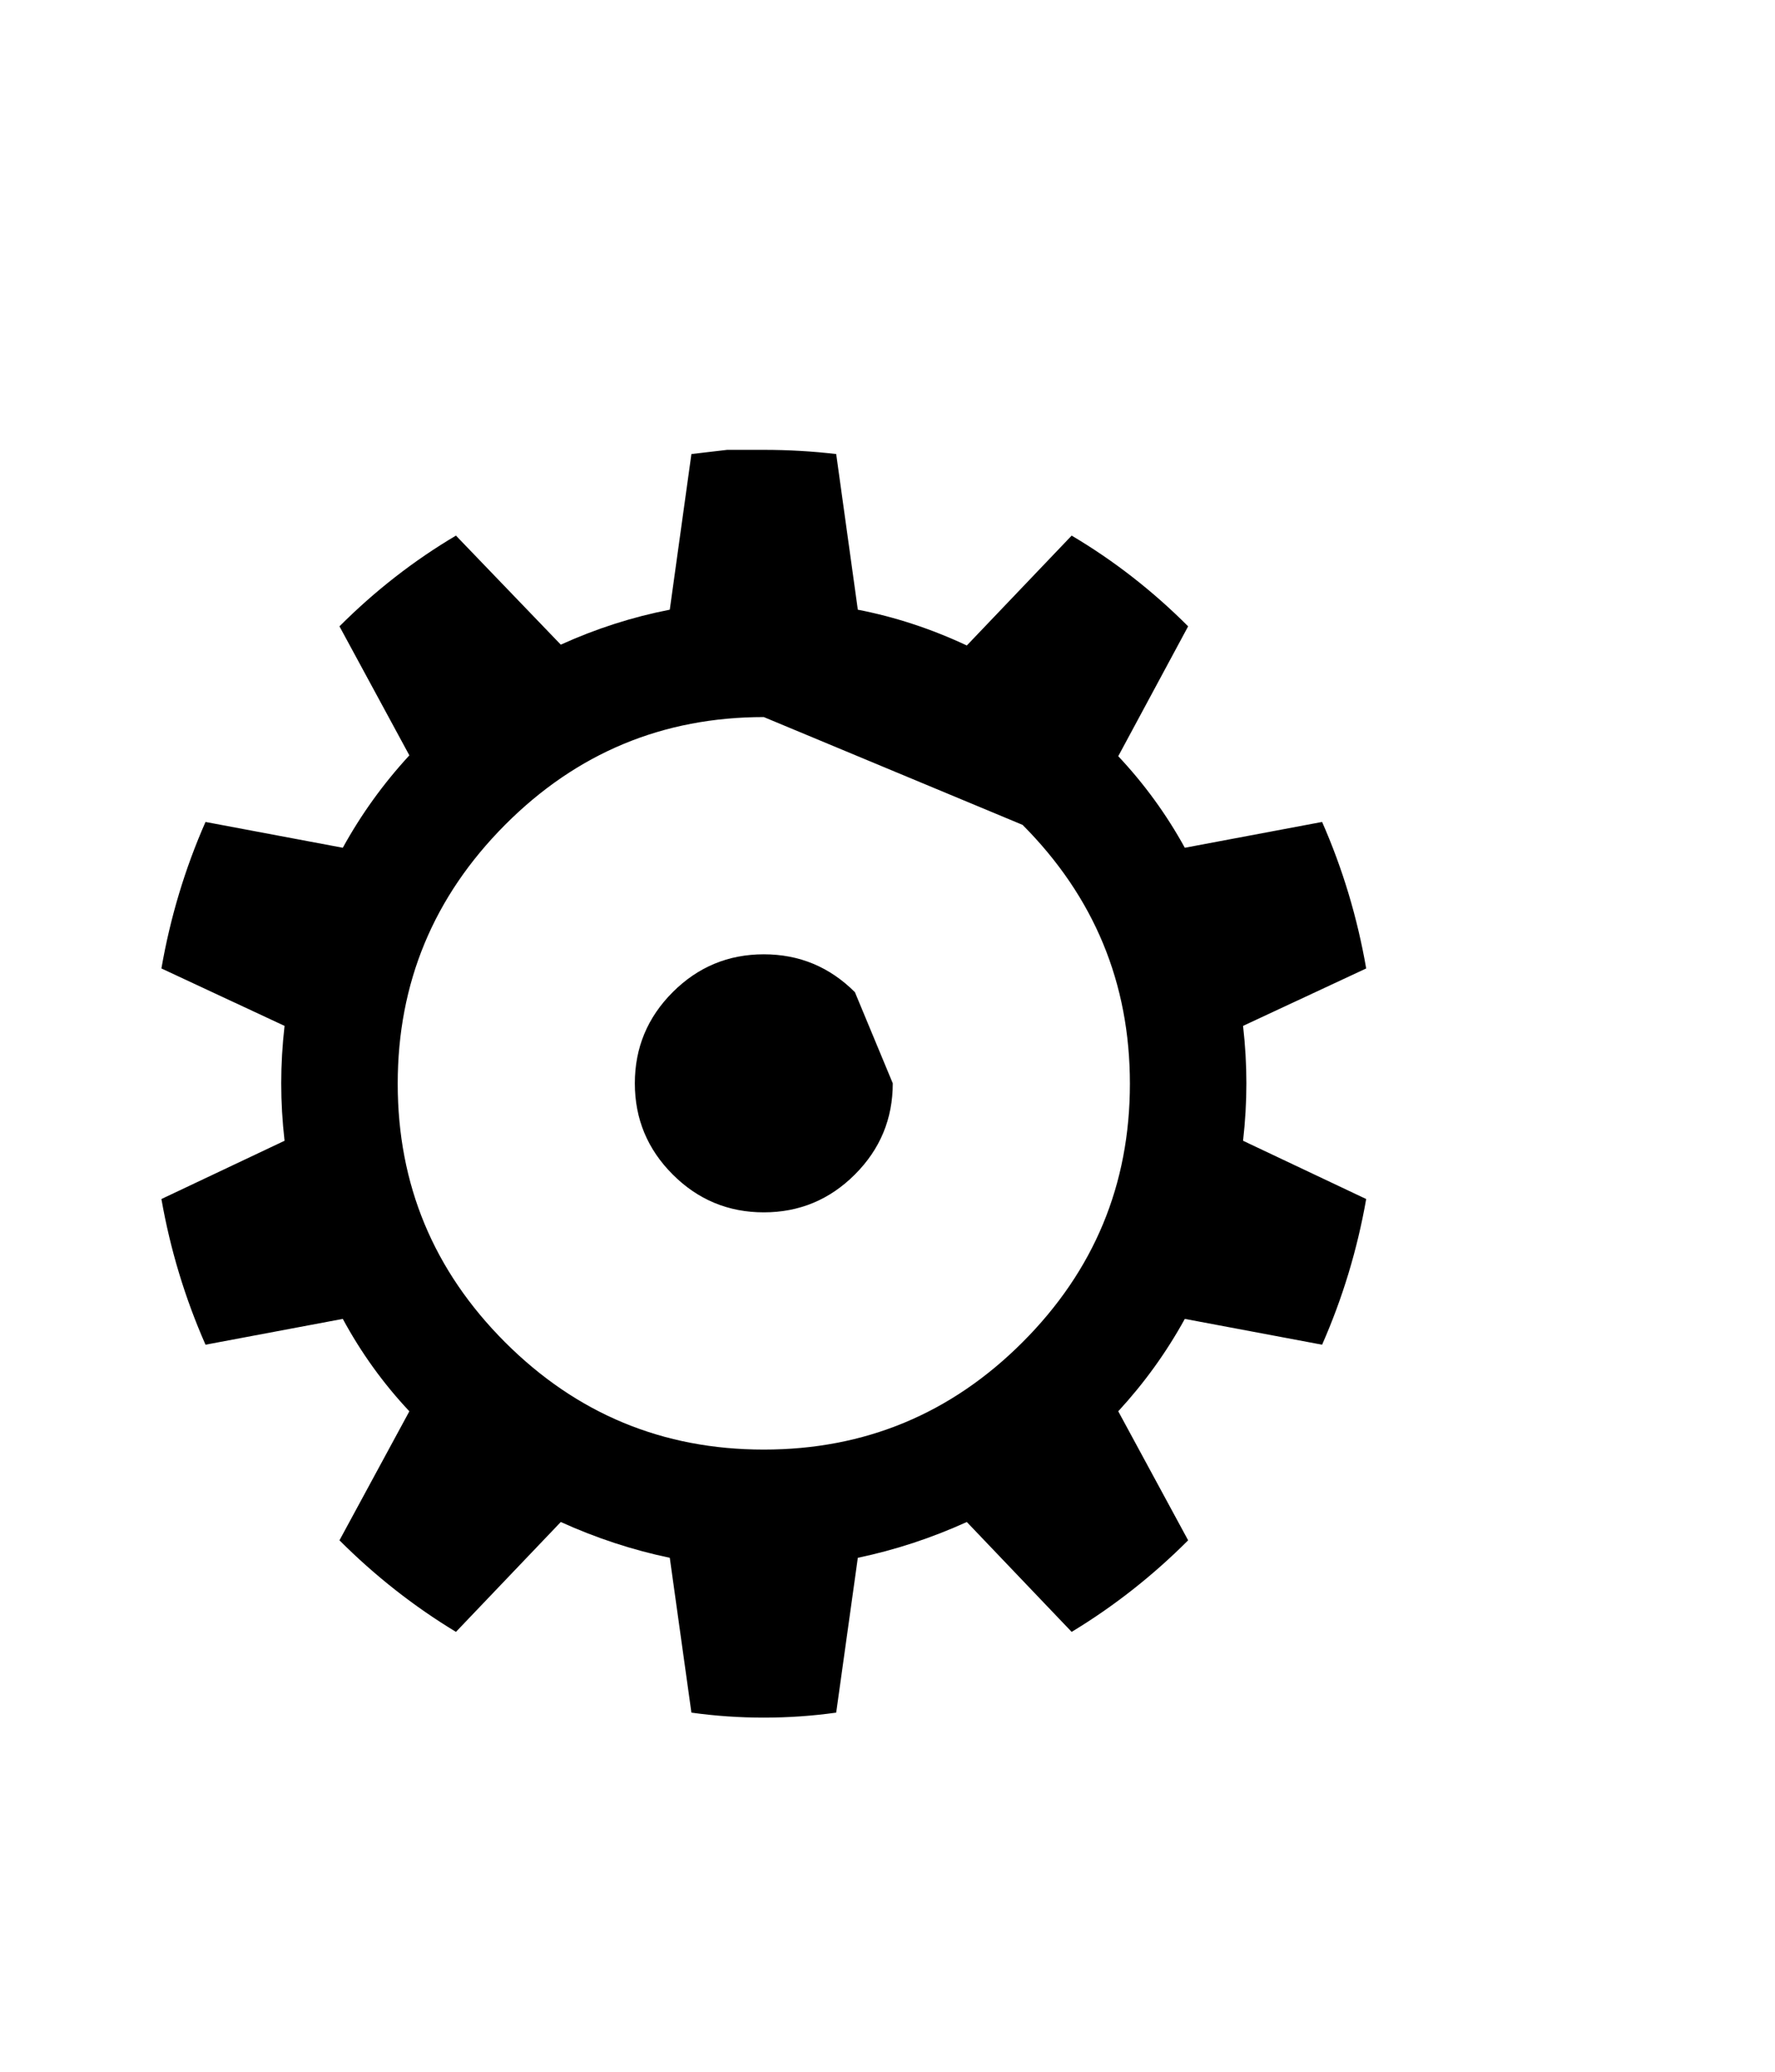 <?xml version="1.0"?>

<!DOCTYPE svg PUBLIC '-//W3C//DTD SVG 1.0//EN' 'http://www.w3.org/TR/2001/REC-SVG-20010904/DTD/svg10.dtd'>
<svg viewBox="0 50 300 350" fill-opacity="1" xmlns:xlink="http://www.w3.org/1999/xlink" color-rendering="auto" color-interpolation="auto" stroke="black" text-rendering="auto" stroke-linecap="square" stroke-miterlimit="10" stroke-opacity="1" shape-rendering="auto" fill="black" stroke-dasharray="none" font-weight="normal" stroke-width="1" xmlns="http://www.w3.org/2000/svg" font-family="&apos;Dialog&apos;" font-style="normal" stroke-linejoin="miter" font-size="12" stroke-dashoffset="0" image-rendering="auto">
  <!--Unicode Character 'GEAR' (U+2699)-->
  <defs id="genericDefs" />
  <g>
    <g>
      <path d="M129.094 126 Q135.281 126 141.328 126.703 L144.984 153 Q154.406 154.828 163.406 159.047 L181.125 140.484 Q191.812 146.812 200.812 155.812 L189 177.75 Q195.609 184.781 200.25 193.219 L223.453 188.859 Q228.656 200.672 230.906 213.609 L210.094 223.312 Q210.656 228.234 210.656 233.016 Q210.656 237.797 210.094 242.719 L230.906 252.562 Q228.656 265.359 223.453 277.172 L200.25 272.812 Q195.609 281.25 189 288.422 L200.812 310.219 Q191.812 319.219 181.125 325.688 L163.406 307.125 Q154.406 311.203 144.984 313.172 L141.328 339.328 Q135.281 340.172 129.094 340.172 Q122.906 340.172 116.859 339.328 L113.203 313.172 Q103.781 311.203 94.781 307.125 L77.062 325.688 Q66.375 319.219 57.375 310.219 L69.188 288.422 Q62.578 281.391 57.938 272.812 L34.734 277.172 Q29.531 265.359 27.281 252.562 L48.094 242.719 Q47.531 237.797 47.531 233.016 Q47.531 228.234 48.094 223.312 L27.281 213.609 Q29.531 200.672 34.734 188.859 L57.938 193.219 Q62.578 184.781 69.188 177.609 L57.375 155.812 Q66.375 146.812 77.062 140.484 L94.781 158.906 Q103.781 154.828 113.203 153 L116.859 126.703 L122.906 126 ZM129.094 171.141 Q103.5 171.141 85.359 189.352 Q67.219 207.562 67.219 233.086 Q67.219 258.609 85.359 276.75 Q103.5 294.891 129.094 294.891 Q154.688 294.891 172.828 276.75 Q190.969 258.609 190.969 233.086 Q190.969 207.562 172.828 189.352 ZM150.891 233.016 Q150.891 242.016 144.492 248.414 Q138.094 254.812 129.094 254.812 Q120.094 254.812 113.695 248.414 Q107.297 242.016 107.297 233.016 Q107.297 224.016 113.695 217.617 Q120.094 211.219 129.094 211.219 Q138.094 211.219 144.492 217.617 Z" stroke="none" />
    </g>
  </g>
</svg>
